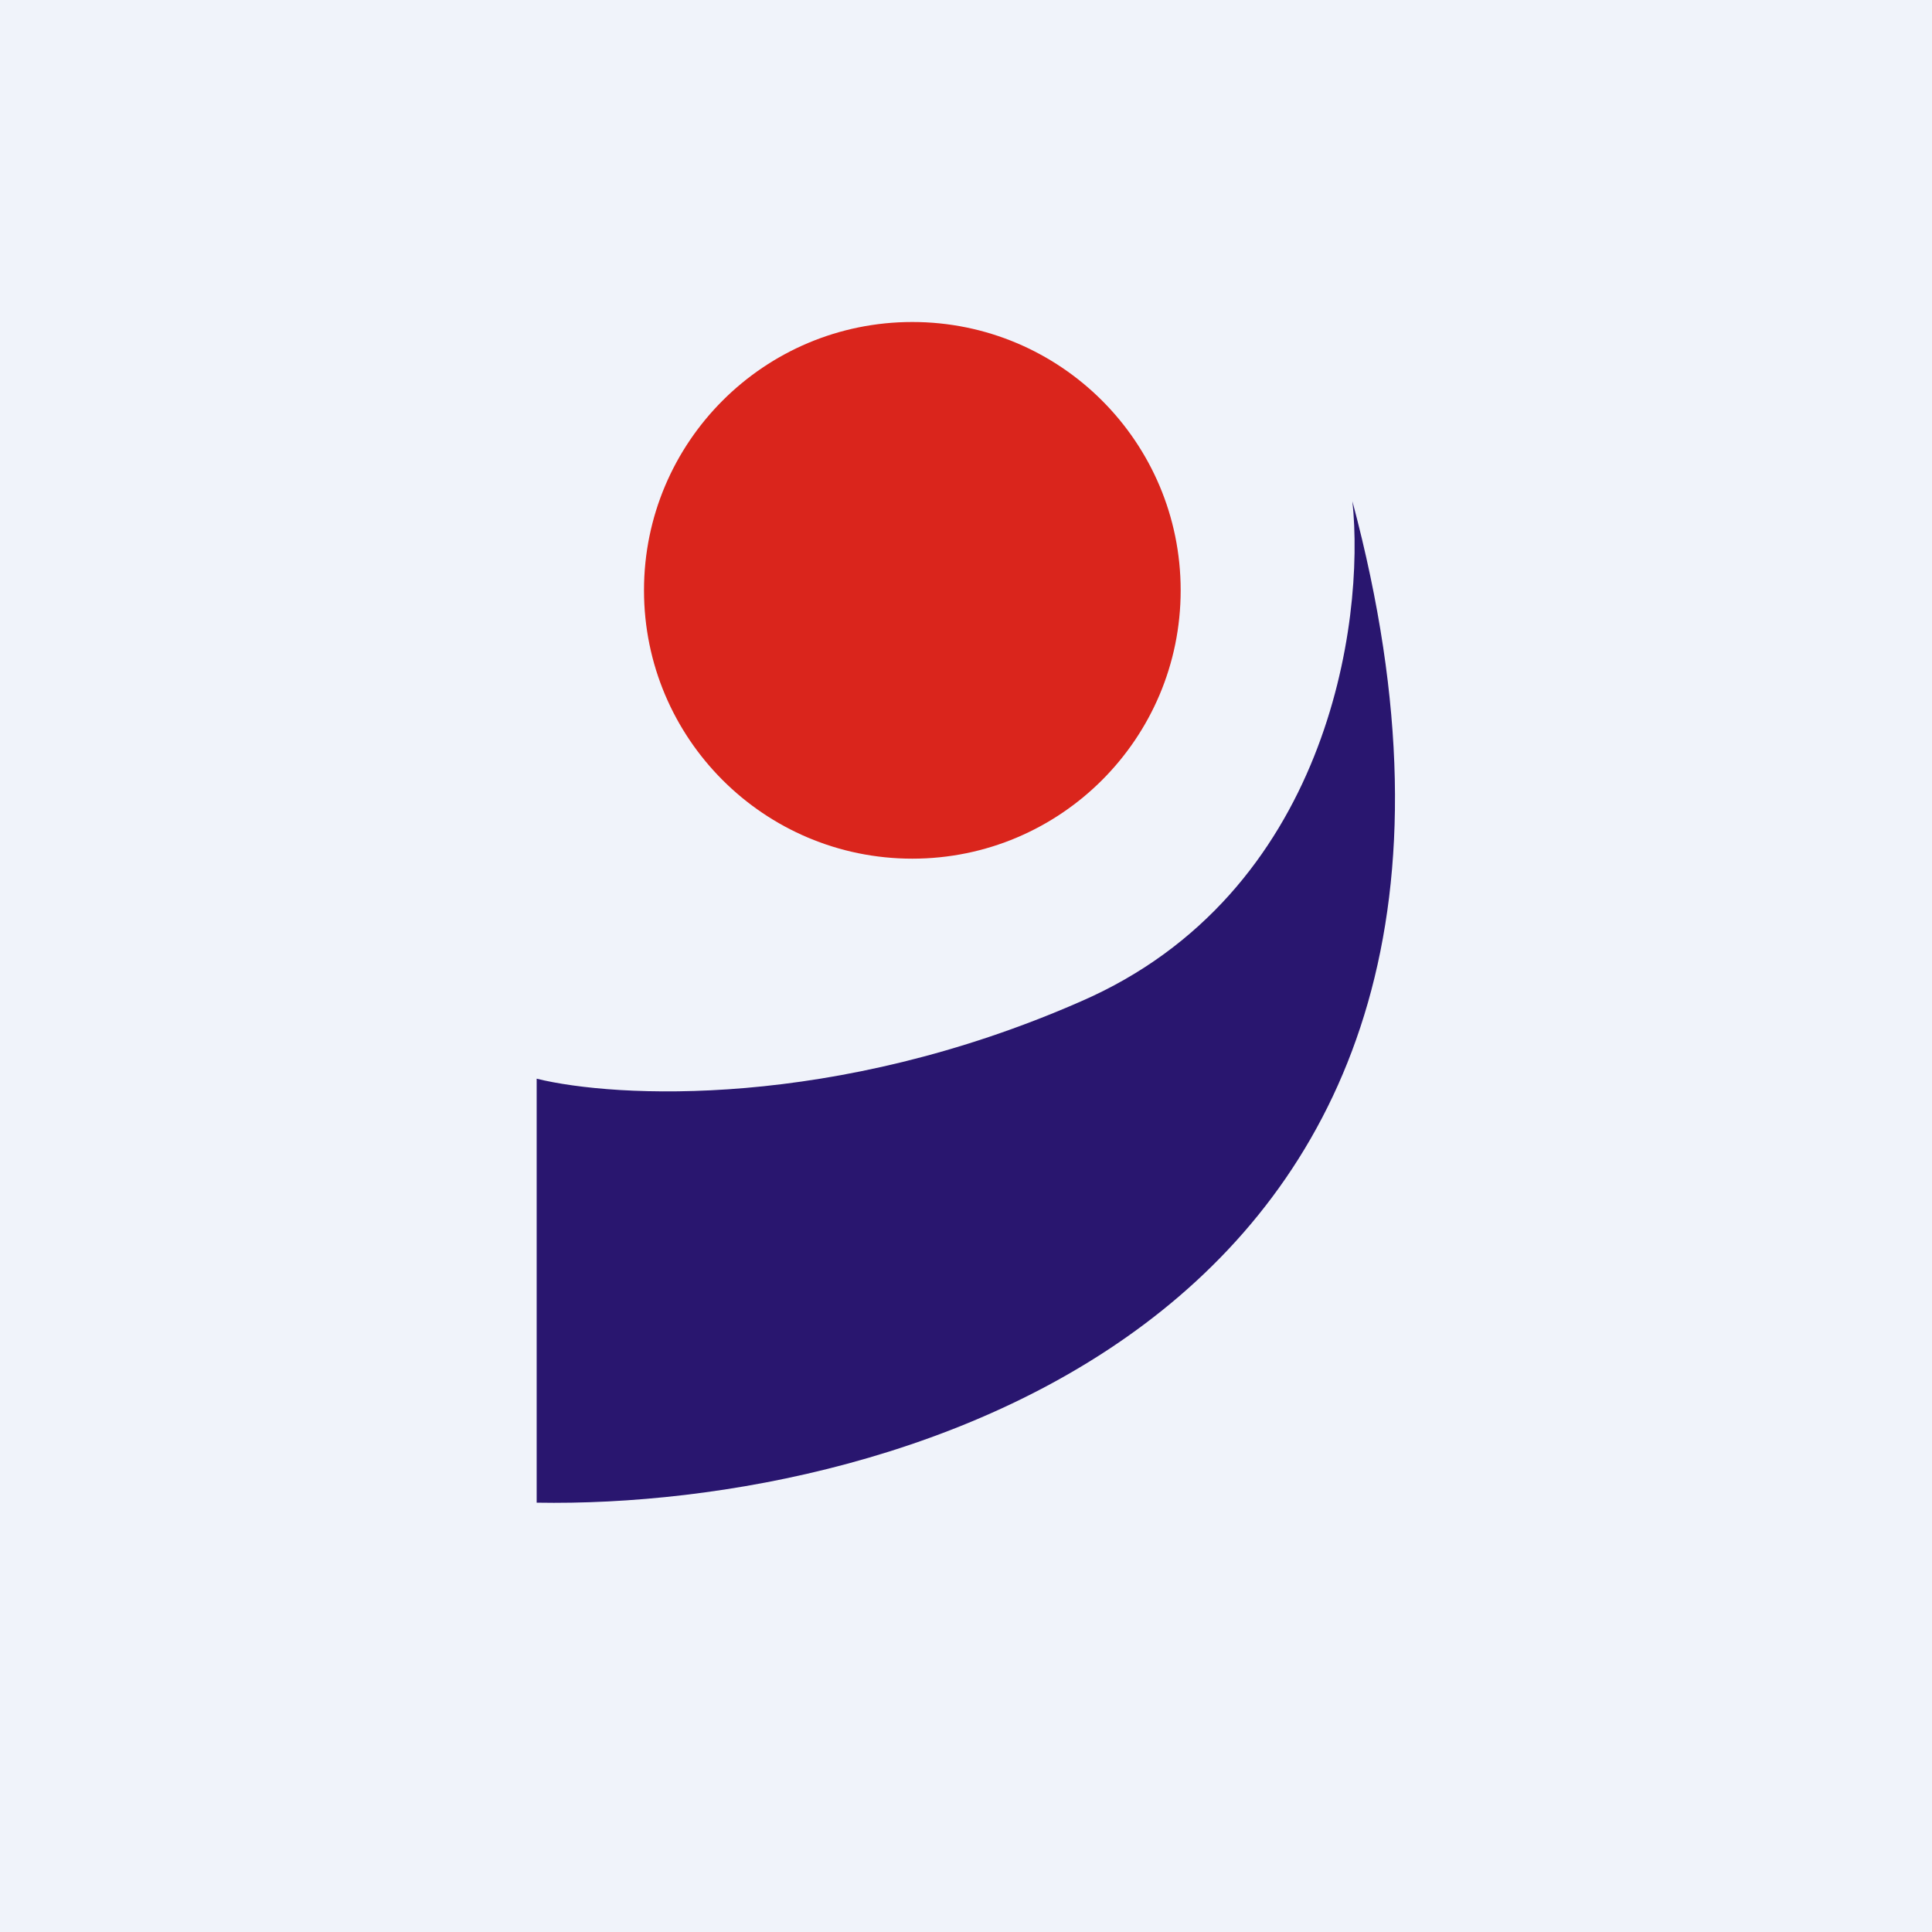 <!-- by TradingView --><svg width="18" height="18" viewBox="0 0 18 18" xmlns="http://www.w3.org/2000/svg"><path fill="#F0F3FA" d="M0 0h18v18H0z"/><circle cx="8.5" cy="5.5" r="2.5" fill="#DA251C"/><path d="M5 14v-3.95c.73.18 2.77.29 5.07-.72 2.3-1 2.65-3.53 2.53-4.66 2.03 7.6-4.22 9.39-7.6 9.33Z" fill="#29166F"/></svg>